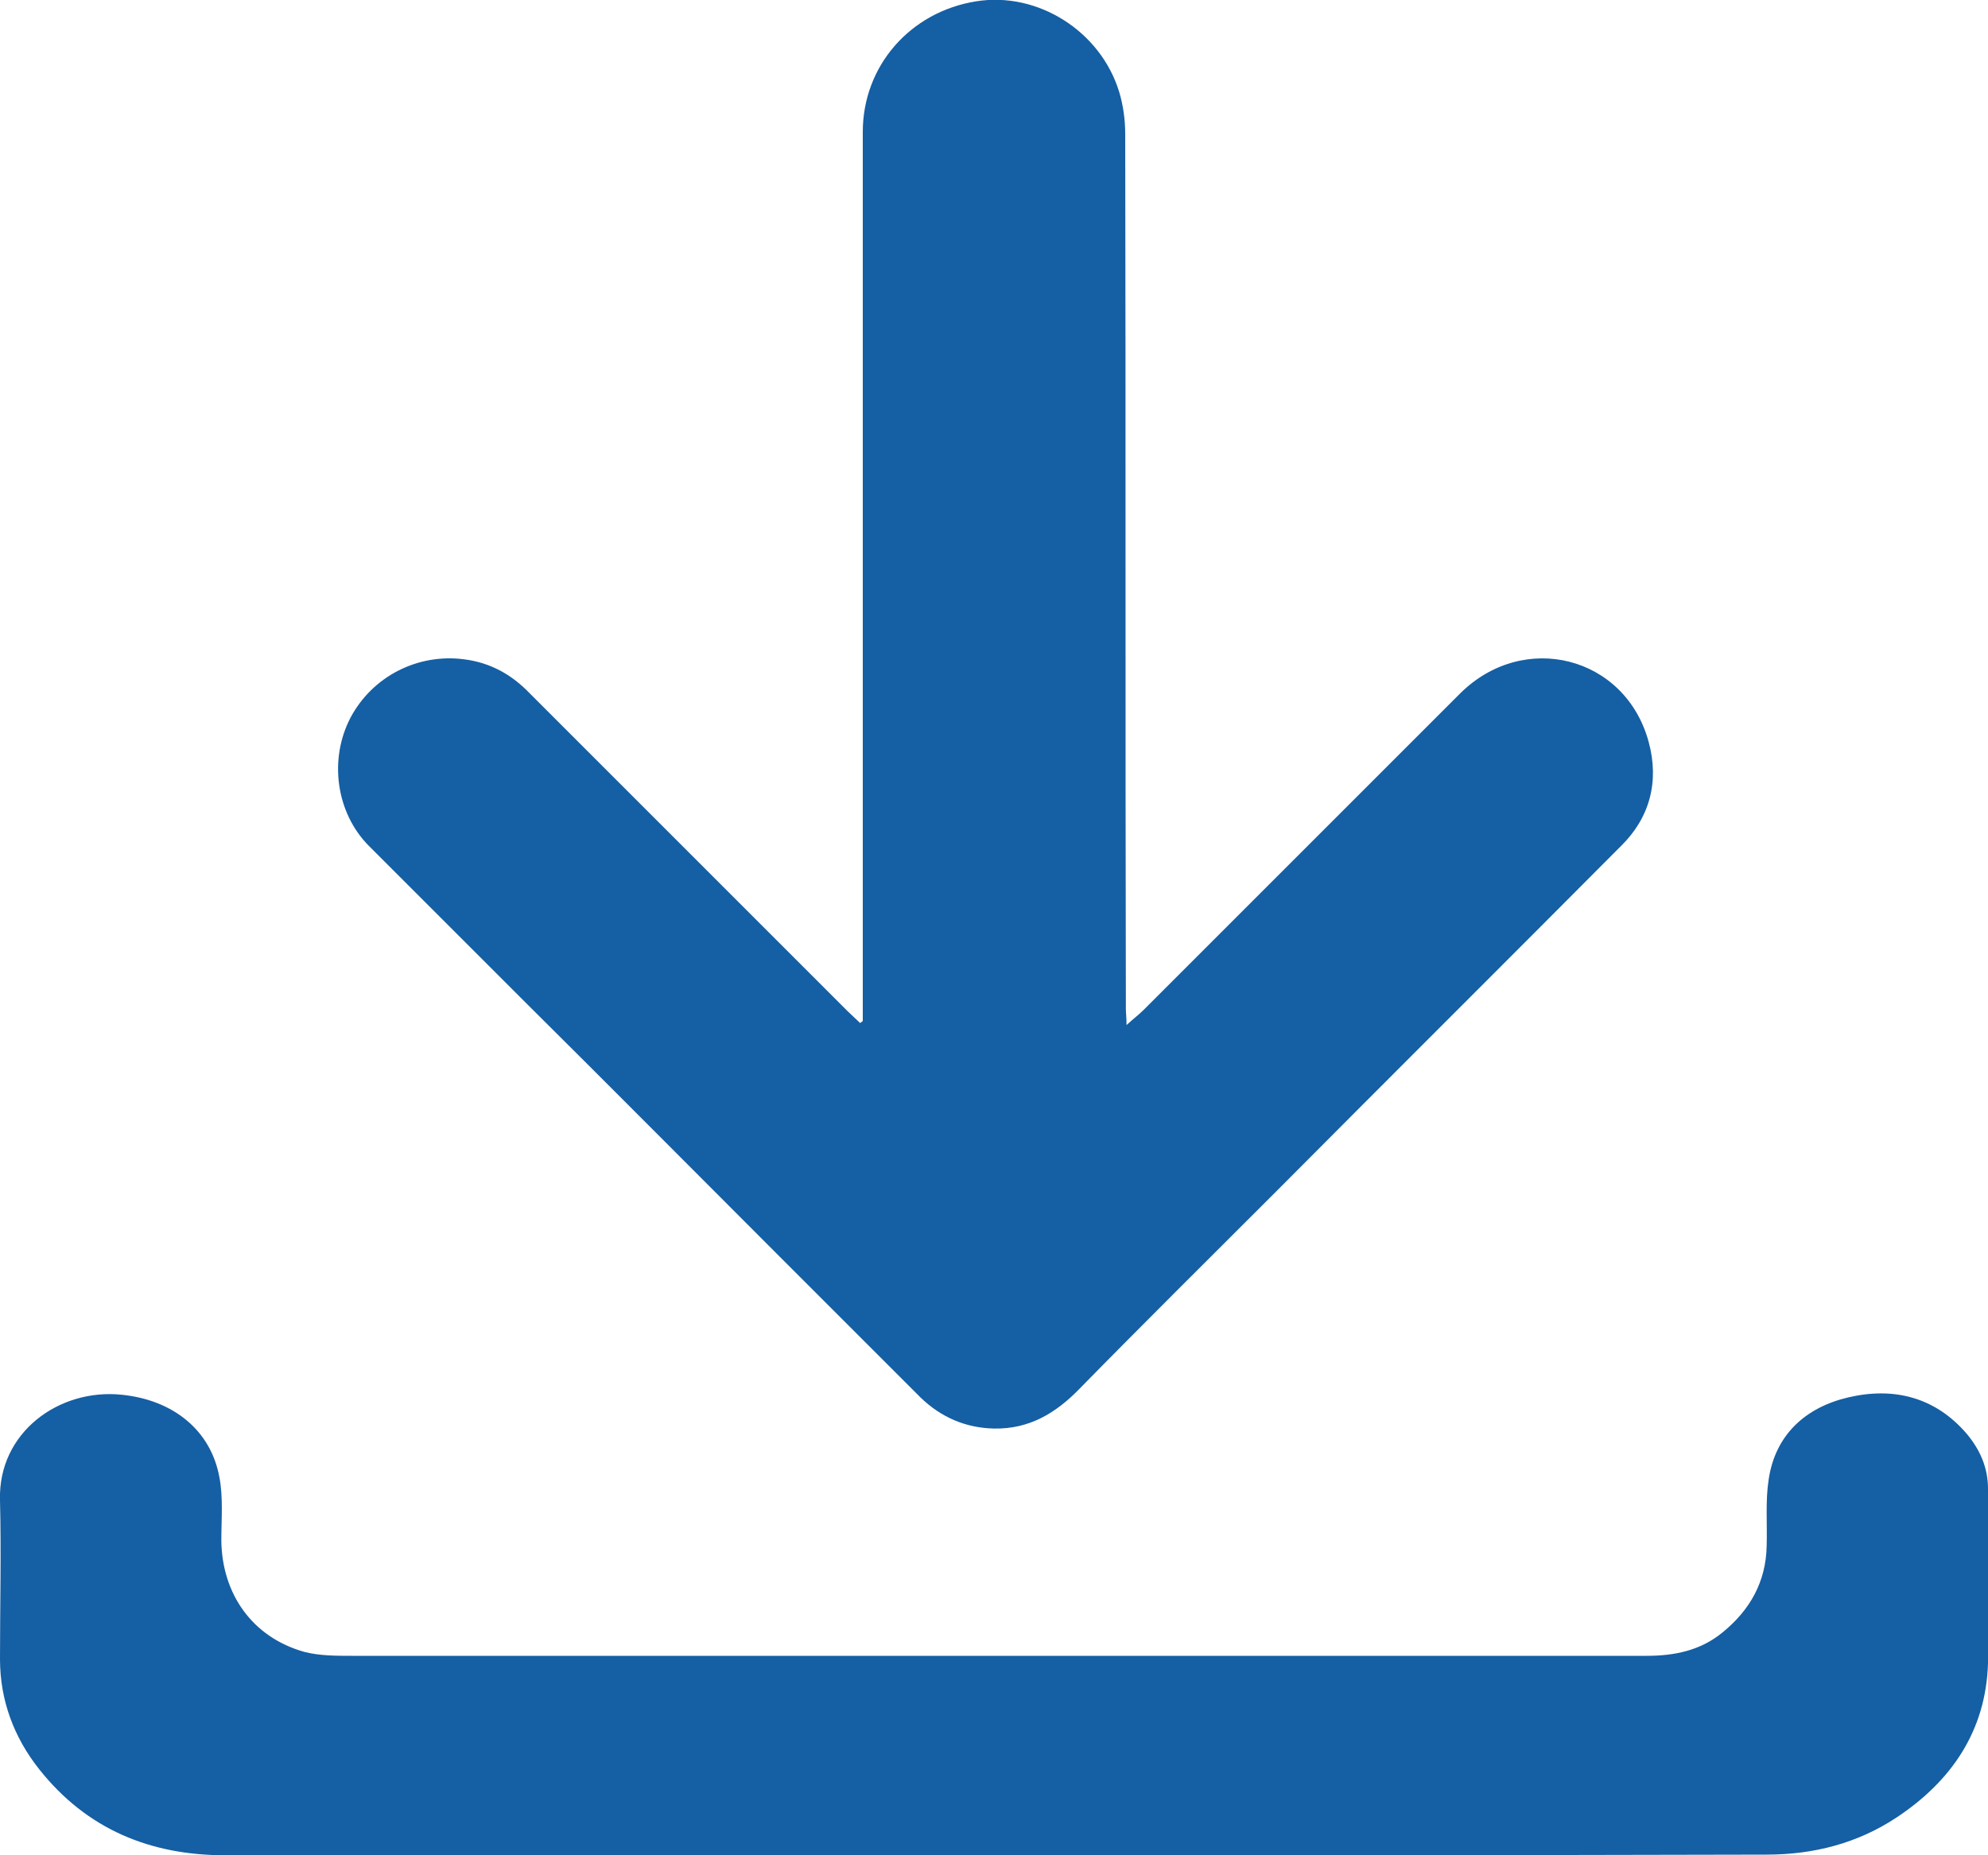 <?xml version="1.0" encoding="utf-8"?>
<!-- Generator: Adobe Illustrator 28.3.0, SVG Export Plug-In . SVG Version: 6.00 Build 0)  -->
<svg version="1.1" id="Ebene_1" xmlns="http://www.w3.org/2000/svg" xmlns:xlink="http://www.w3.org/1999/xlink" x="0px" y="0px"
	 viewBox="0 0 300 280" style="enable-background:new 0 0 300 280;" xml:space="preserve">
<style type="text/css">
	.st0{fill:#155FA4;}
</style>
<g>
	<path class="st0" d="M130.2,154.1c0-1.5,0-2.9,0-4.4c0-43.3,0-86.5,0-129.8c0-9.9,7.1-18.1,17.1-19.7c9.3-1.5,18.8,4.5,21.6,13.7
		c0.6,2,0.9,4.2,0.9,6.3c0.1,44,0,88.1,0.1,132.1c0,0.6,0.1,1.2,0.1,2.4c1.1-1,1.9-1.6,2.6-2.3c15.9-15.9,31.8-31.8,47.7-47.7
		c9.6-9.6,25-5.7,28.5,7.3c1.6,5.9,0.2,11.4-4.2,15.7c-17.3,17.4-34.7,34.7-52,52.1c-9.9,9.9-19.9,19.8-29.7,29.8
		c-3.6,3.7-7.6,6.1-12.9,6c-4.3-0.1-8-1.7-11.1-4.7c-7.1-7.1-14.1-14.1-21.2-21.2c-13-13-25.9-26-38.9-38.9
		c-7.7-7.7-15.4-15.4-23.1-23.1c-5-5-6.1-13.1-2.8-19.4c3.3-6.2,10.1-9.7,17.1-8.8c4,0.5,7.2,2.3,9.9,5.1c16,16,32,32,48,48
		c0.6,0.6,1.3,1.2,1.9,1.8C129.9,154.3,130.1,154.2,130.2,154.1z"/>
	<path class="st0" d="M149.9,280c-38.6,0-77.2,0-115.9,0c-11.3,0-20.9-3.9-28.1-13c-3.8-4.8-5.9-10.4-5.9-16.6c0-8,0.2-16,0-24
		c-0.3-10.2,8.9-16.9,18.4-15.9c7.8,0.8,13.4,5.4,14.7,12.4c0.6,3.1,0.3,6.4,0.3,9.6c0.1,8.1,4.7,14.6,12.5,16.8
		c2.3,0.6,4.8,0.6,7.3,0.6c32.7,0,65.5,0,98.2,0c32.4,0,64.7,0,97.1,0c4.2,0,8.1-0.8,11.4-3.5c4.2-3.4,6.6-7.7,6.7-13.1
		c0.1-3.4-0.2-6.8,0.3-10c1-6.8,5.6-10.9,12-12.4c6.8-1.6,13.1-0.1,17.9,5.5c2,2.4,3.2,5.1,3.2,8.3c0,8.8,0.2,17.5,0,26.3
		c-0.3,10.2-5.5,17.8-13.8,23.3c-5.9,3.9-12.5,5.6-19.6,5.6C227.6,280,188.8,280,149.9,280z"/>
</g>
</svg>
